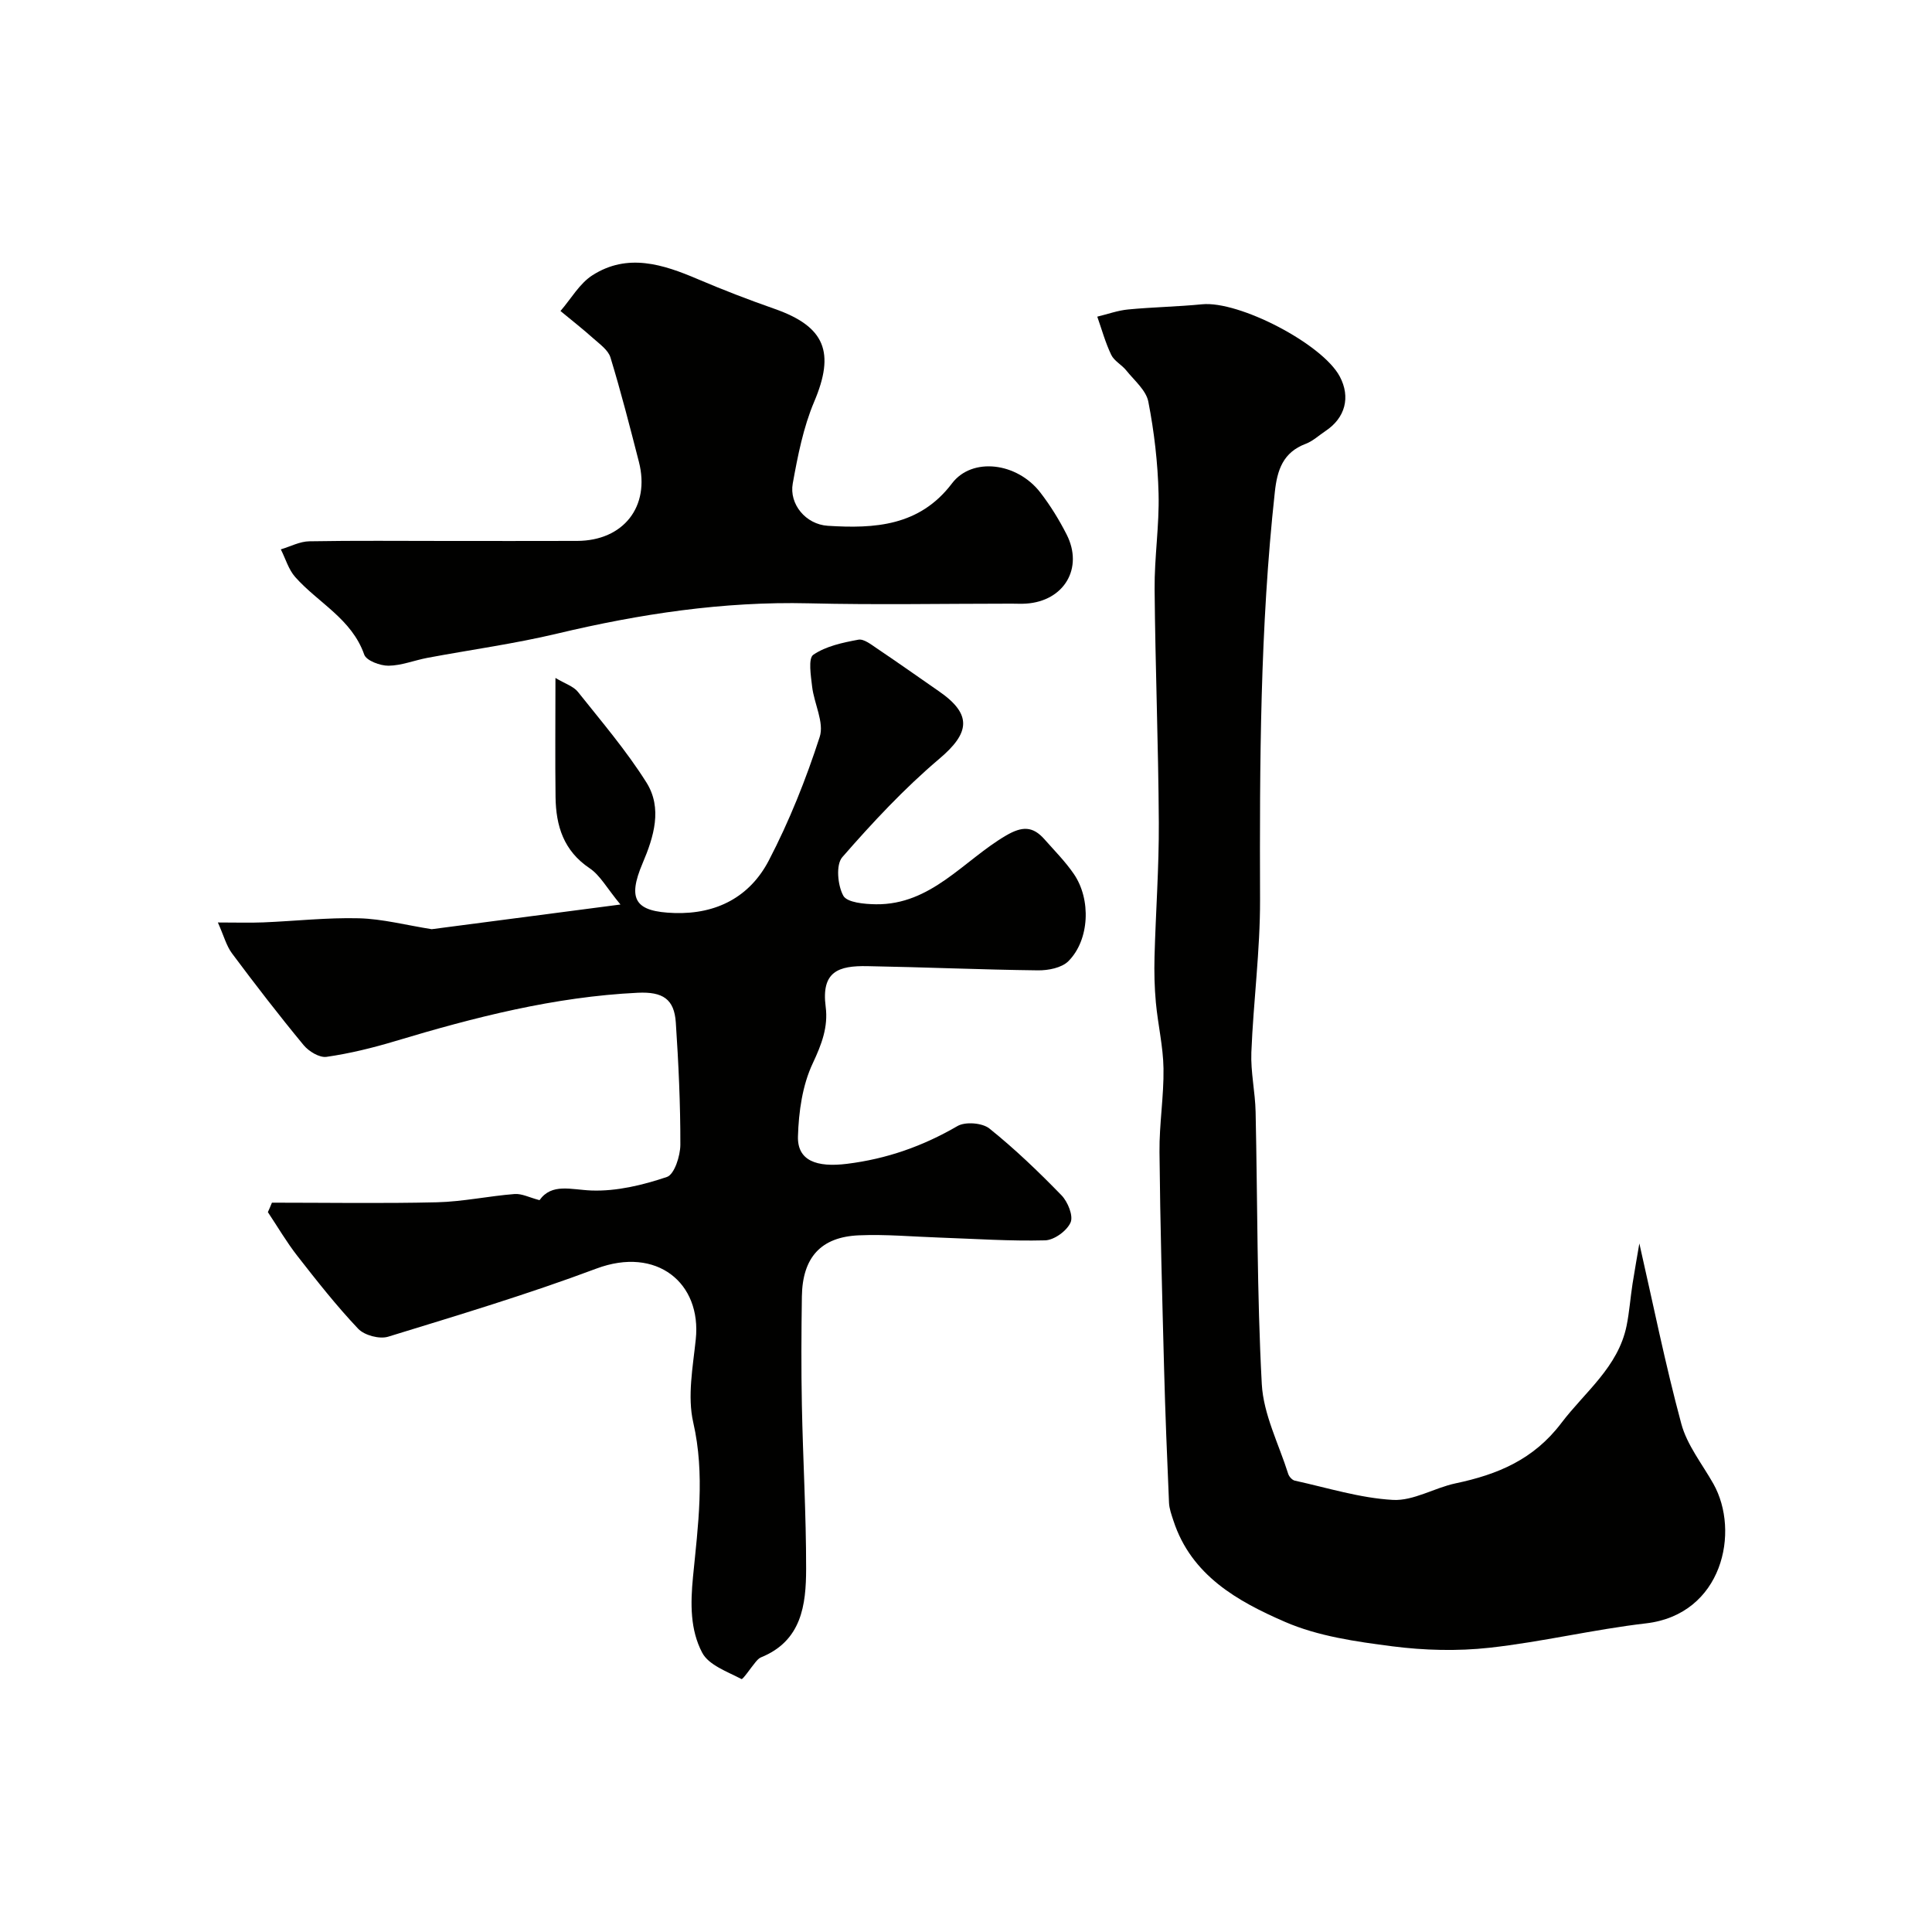 <svg enable-background="new 0 0 400 400" viewBox="0 0 400 400" xmlns="http://www.w3.org/2000/svg"><g fill="#010100"><path d="m56.3 249c11.39 0 22.78.19 34.16-.08 5.37-.13 10.7-1.29 16.07-1.71 1.51-.12 3.09.73 5.17 1.27 2.55-3.58 6.51-2.16 10.76-2 5.2.19 10.62-1.12 15.61-2.8 1.55-.52 2.78-4.35 2.79-6.67.02-8.43-.38-16.88-.94-25.3-.32-4.85-2.67-6.42-7.89-6.17-17.23.83-33.78 5.07-50.2 10.01-4.66 1.4-9.43 2.57-14.23 3.26-1.46.21-3.67-1.13-4.74-2.43-5.11-6.18-10.01-12.54-14.81-18.97-1.19-1.59-1.71-3.67-2.94-6.42 3.88 0 6.65.09 9.41-.02 6.6-.27 13.21-1.02 19.8-.85 4.87.13 9.71 1.41 15.06 2.26 11.97-1.56 24.79-3.24 39.08-5.11-2.83-3.41-4.2-6.04-6.37-7.5-5.41-3.62-6.99-8.79-7.07-14.74-.1-7.82-.02-15.65-.02-24.67 2.03 1.22 3.73 1.73 4.64 2.87 4.89 6.14 10.03 12.16 14.2 18.78 3.34 5.32 1.54 11.23-.79 16.7-3.22 7.57-1.53 10.06 6.58 10.32 8.78.28 15.63-3.39 19.53-10.85 4.26-8.17 7.71-16.84 10.55-25.61.97-2.98-1.16-6.9-1.57-10.42-.26-2.25-.84-5.85.25-6.59 2.62-1.79 6.1-2.52 9.33-3.12 1.15-.21 2.69 1.04 3.9 1.85 4.3 2.89 8.53 5.89 12.79 8.84 6.89 4.77 6.41 8.6.1 13.94-7.28 6.16-13.86 13.22-20.13 20.41-1.35 1.55-.96 5.83.22 7.97.78 1.42 4.39 1.74 6.75 1.77 11.45.14 18.15-9.08 26.9-14.21 3.4-2 5.59-1.97 8 .76 2.07 2.34 4.3 4.59 6.06 7.15 3.64 5.28 3.27 13.7-1.11 18.08-1.39 1.39-4.19 1.93-6.33 1.9-11.77-.14-23.53-.66-35.3-.87-5.94-.11-9.58 1.07-8.62 8.43.54 4.15-.84 7.78-2.68 11.69-2.14 4.54-2.91 10.01-3.06 15.12-.15 5.06 3.88 6.46 10.13 5.69 8.26-1.02 15.73-3.66 22.89-7.82 1.63-.95 5.15-.67 6.62.51 5.28 4.24 10.2 8.96 14.92 13.82 1.3 1.34 2.49 4.25 1.88 5.63-.76 1.73-3.39 3.65-5.27 3.7-7.26.19-14.54-.32-21.81-.57-5.58-.19-11.17-.71-16.73-.47-7.89.33-11.7 4.59-11.82 12.66-.11 7.5-.15 15 0 22.5.22 11.29.89 22.58.88 33.88-.01 7.48-.92 14.93-9.35 18.34-.44.18-.8.6-1.12.98-1.02 1.22-2.64 3.66-2.92 3.51-2.92-1.54-6.78-2.88-8.13-5.46-2.48-4.71-2.45-10.08-1.9-15.72 1.03-10.55 2.52-21.15.05-31.94-1.24-5.41-.08-11.48.52-17.19 1.24-11.7-8.08-19.35-20.58-14.67-14.15 5.3-28.66 9.66-43.11 14.1-1.78.55-4.91-.28-6.2-1.64-4.5-4.75-8.56-9.92-12.6-15.09-2.23-2.86-4.08-6.03-6.1-9.06.3-.65.57-1.3.84-1.96z"/><path d="m339.41 257.44c2.82 12.36 5.35 24.97 8.69 37.35 1.19 4.41 4.32 8.31 6.63 12.4 5.6 9.92 1.89 27.07-13.95 28.91-10.85 1.26-21.55 3.85-32.41 5.05-6.62.73-13.49.55-20.11-.3-7.52-.97-15.36-2.08-22.22-5.06-9.77-4.24-19.39-9.59-23.09-20.94-.4-1.22-.87-2.49-.92-3.75-.4-9.27-.78-18.53-1.02-27.8-.39-14.93-.81-29.87-.95-44.8-.06-5.76.92-11.54.83-17.3-.07-4.55-1.16-9.08-1.58-13.64-.29-3.13-.36-6.3-.28-9.45.25-9.27.94-18.54.89-27.8-.09-16.1-.73-32.2-.87-48.3-.06-6.6.99-13.21.82-19.8-.16-6.37-.9-12.79-2.12-19.04-.46-2.38-2.91-4.4-4.58-6.49-.93-1.16-2.49-1.94-3.1-3.21-1.21-2.52-1.96-5.26-2.89-7.91 2.13-.51 4.24-1.29 6.4-1.49 5.08-.49 10.2-.57 15.29-1.07 7.65-.76 24.93 8.19 28.52 14.96 2.26 4.26 1.14 8.55-2.94 11.26-1.37.91-2.62 2.1-4.12 2.67-4.7 1.77-5.9 5.42-6.39 9.98-3.07 28.07-3.15 56.22-3.06 84.4.03 10.53-1.38 21.07-1.8 31.61-.16 4.08.79 8.19.88 12.3.41 18.8.27 37.62 1.28 56.38.34 6.28 3.52 12.41 5.47 18.59.18.57.82 1.28 1.36 1.4 6.76 1.48 13.49 3.61 20.32 3.99 4.25.23 8.58-2.5 12.98-3.43 8.68-1.83 16.14-4.9 21.89-12.49 4.92-6.49 11.76-11.57 13.51-20.14.58-2.86.78-5.8 1.23-8.69.47-3 1.01-5.96 1.41-8.35z"/><path d="m92.51 112c8.99 0 17.98.02 26.97-.01 9.6-.03 15.17-7.11 12.8-16.36-1.86-7.24-3.71-14.48-5.89-21.62-.47-1.54-2.23-2.77-3.56-3.96-2.19-1.96-4.52-3.78-6.79-5.66 2.19-2.52 3.95-5.71 6.65-7.42 7.24-4.61 14.56-2.26 21.77.82 5.23 2.23 10.55 4.28 15.92 6.16 10.49 3.68 12.52 9.03 8.18 19.24-2.25 5.32-3.39 11.18-4.43 16.91-.77 4.26 2.68 8.47 7.26 8.76 9.67.61 18.99.09 25.71-8.78 4.15-5.48 13.45-4.37 18.28 1.88 2.08 2.69 3.9 5.65 5.45 8.69 3.55 6.98-.52 13.8-8.38 14.32-.99.07-2 .01-3 .01-14.01 0-28.03.27-42.03-.07-17.69-.42-34.92 2.19-52.06 6.27-8.85 2.11-17.91 3.34-26.87 5.02-2.7.51-5.37 1.6-8.06 1.63-1.73.01-4.58-1.05-5.02-2.3-2.6-7.42-9.54-10.71-14.28-16.05-1.39-1.56-2.01-3.81-2.99-5.74 1.97-.58 3.92-1.64 5.9-1.67 9.49-.17 18.98-.07 28.47-.07z"/></g></svg>